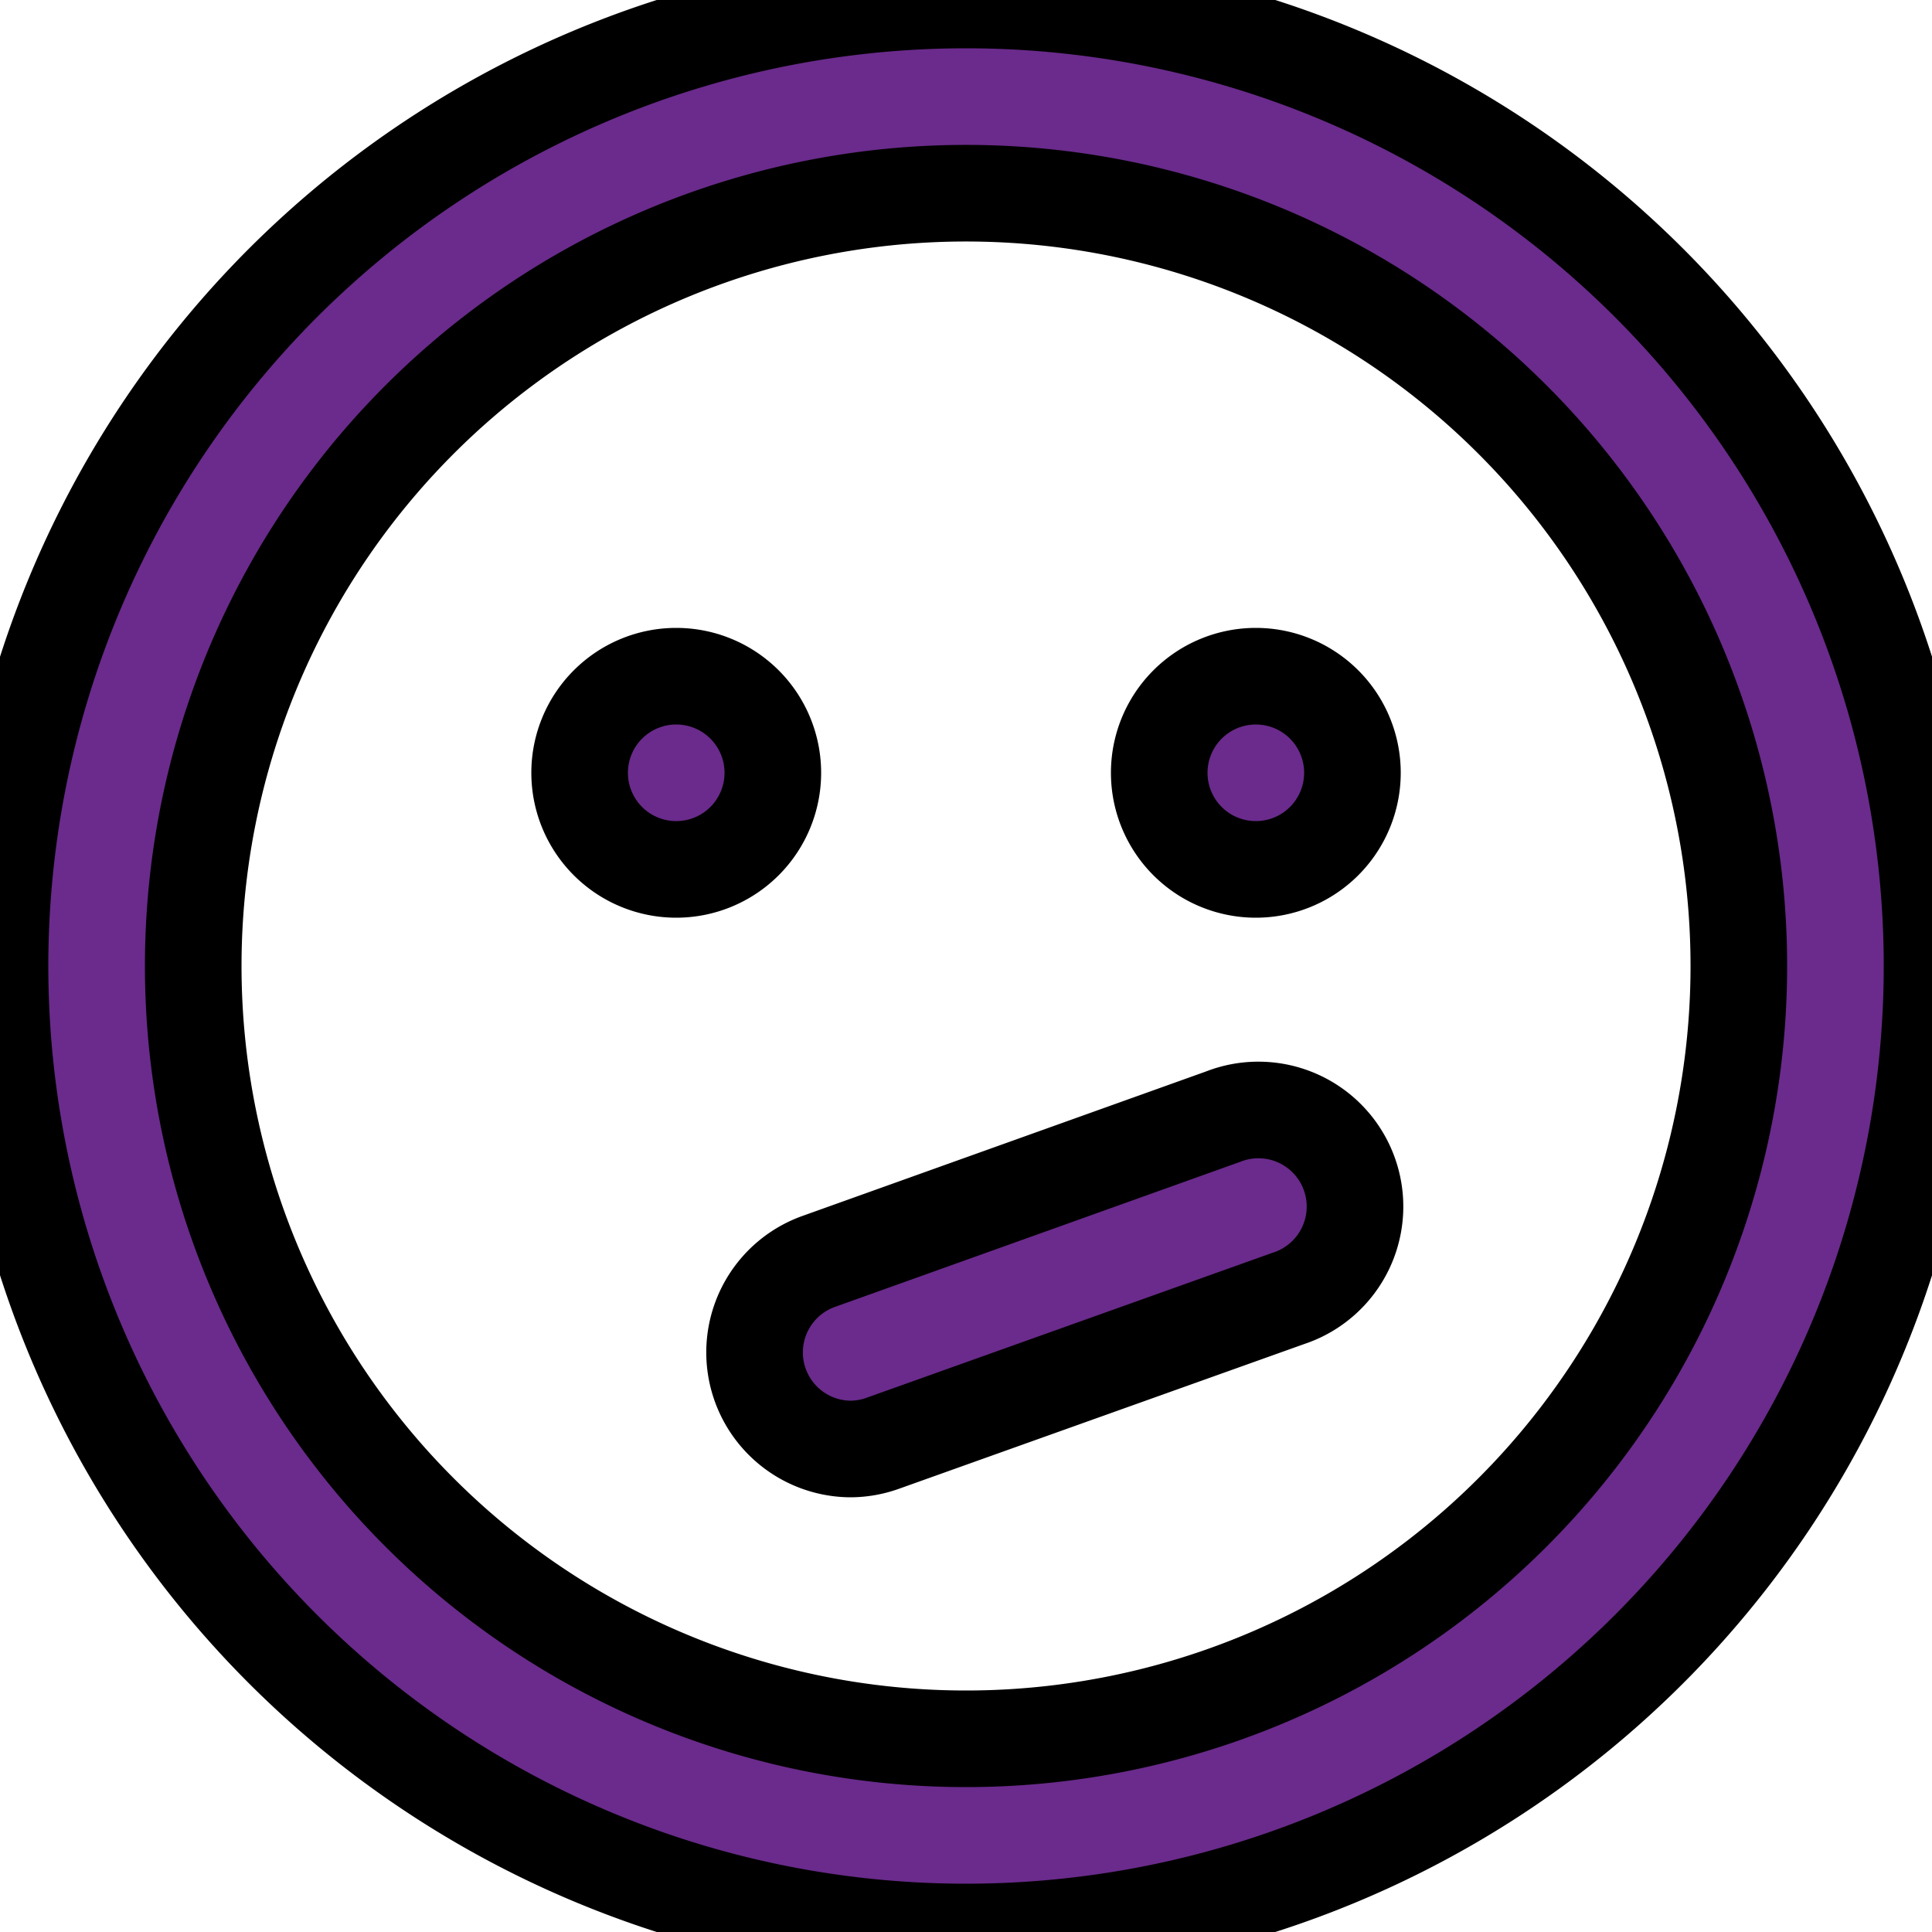 <?xml version="1.0" encoding="UTF-8" standalone="no"?>

<!-- ####################################################################

This file was generates automatically via the 
IconPacks.Browser (MIT-License). 

Visit https://github.com/MahApps/MahApps.Metro.IconPacks and 
https://github.com/MahApps/MahApps.Metro.IconPacks/blob/develop/LICENSE 
for more information.
 
~~~~~~~~~~~~~~~~~~~~~~~~~~~~~~~~~~~~~~~~~~~~~~~~~~~~~~~~~~~~~~~~~~~~~~~~~~
 
Icon-Name: 			Confused
Iconpack:			Unicons
Iconpack-Homepage: 	https://iconscout.com/unicons
Iconpack-License:	https://github.com/Iconscout/unicons/blob/master/LICENSE

#####################################################################-->


<svg xmlns="http://www.w3.org/2000/svg"
     width="180"
     height="180">
    <path d="M9,9a1,1,0,1,0,1,1A1,1,0,0,0,9,9Zm5.66,4.56-4.19,1.5A1,1,0,0,0,10.8,17a1,1,0,0,0,.34-.06l4.2-1.5a1,1,0,1,0-.68-1.88ZM15,9a1,1,0,1,0,1,1A1,1,0,0,0,15,9ZM12,2A10,10,0,1,0,22,12,10,10,0,0,0,12,2Zm0,18a8,8,0,1,1,8-8A8,8,0,0,1,12,20Z"
          style="fill:#6A2B8C;
                 stroke:none
                 stroke-width:0;
                 stroke-linecap:flat;
                 stroke-linejoin:miter;"
          transform="matrix(9,0,0,9,-17.997,-18)" />
</svg>